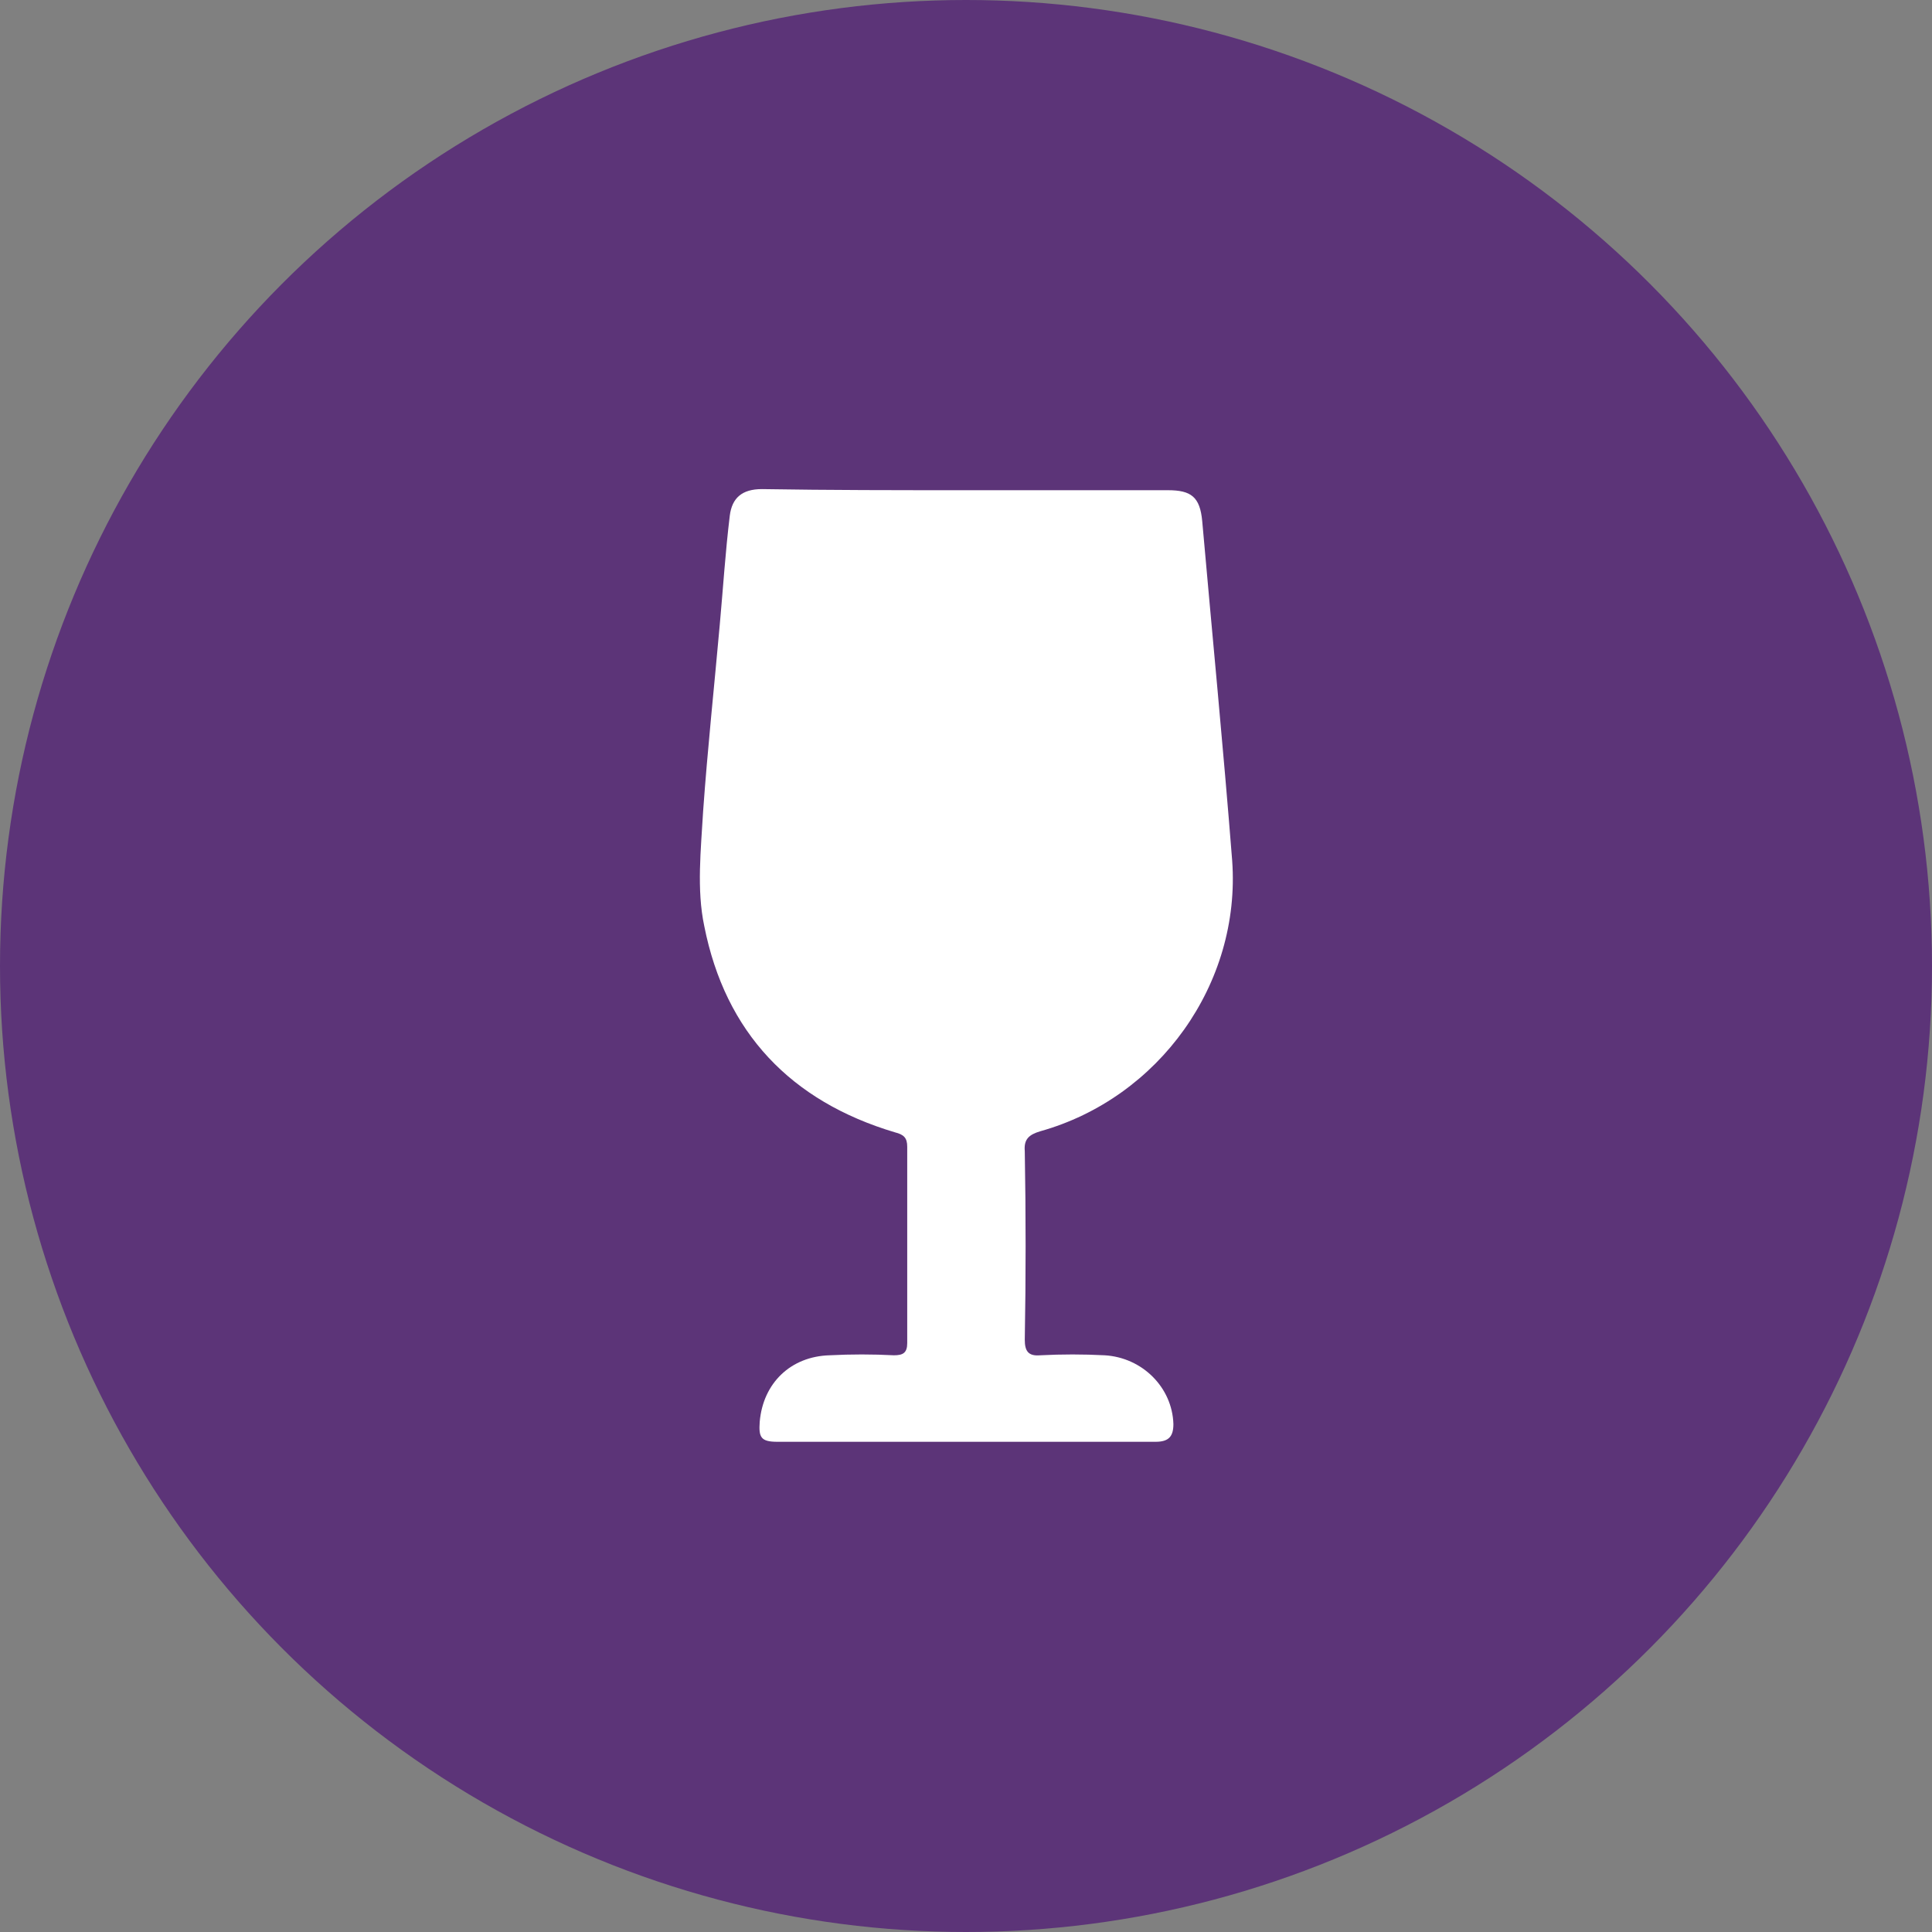 <?xml version="1.0" encoding="utf-8"?>
<!-- Generator: Adobe Illustrator 24.2.1, SVG Export Plug-In . SVG Version: 6.00 Build 0)  -->
<svg version="1.1" id="Livello_1" xmlns="http://www.w3.org/2000/svg" xmlns:xlink="http://www.w3.org/1999/xlink" x="0px" y="0px"
	 viewBox="0 0 174.2 174.2" style="enable-background:new 0 0 174.2 174.2;" xml:space="preserve">
<rect x="0" y="0" width="174.2" height="174.2" fill="#808080" stroke="none"/>
<style type="text/css">
	.st0{fill:#5C3478;}
	.st1{fill:#FFFFFF;}
</style>
<circle class="st0" cx="87.1" cy="87.1" r="87.1"/>
<path class="st1" d="M87.1,44.2c6.1,0,12.2,0,18.2,0c2.1,0,2.9,0.6,3.1,2.8c0.9,10.2,1.9,20.4,2.7,30.6c0.8,11.1-6.6,21.4-17.3,24.4
	c-1,0.3-1.5,0.7-1.4,1.8c0.1,5.7,0.1,11.4,0,17c0,1,0.3,1.5,1.4,1.4c1.9-0.1,3.9-0.1,5.8,0c3.4,0.2,6.1,2.9,6.2,6.2
	c0,1.1-0.4,1.6-1.6,1.6c-11.4,0-22.8,0-34.1,0c-1.5,0-1.7-0.4-1.6-1.8c0.3-3.5,2.8-5.9,6.3-6c1.9-0.1,3.9-0.1,5.8,0
	c0.8,0,1.2-0.2,1.2-1.1c0-5.9,0-11.8,0-17.7c0-0.8-0.3-1.1-1.1-1.3c-9.4-2.8-15.3-9-17.2-18.6c-0.7-3.3-0.3-6.9-0.1-10.4
	c0.4-5.6,1-11.2,1.5-16.8c0.3-3.3,0.5-6.5,0.9-9.8c0.2-1.6,1.1-2.4,2.9-2.4C74.8,44.2,80.9,44.2,87.1,44.2z"/>
</svg>
